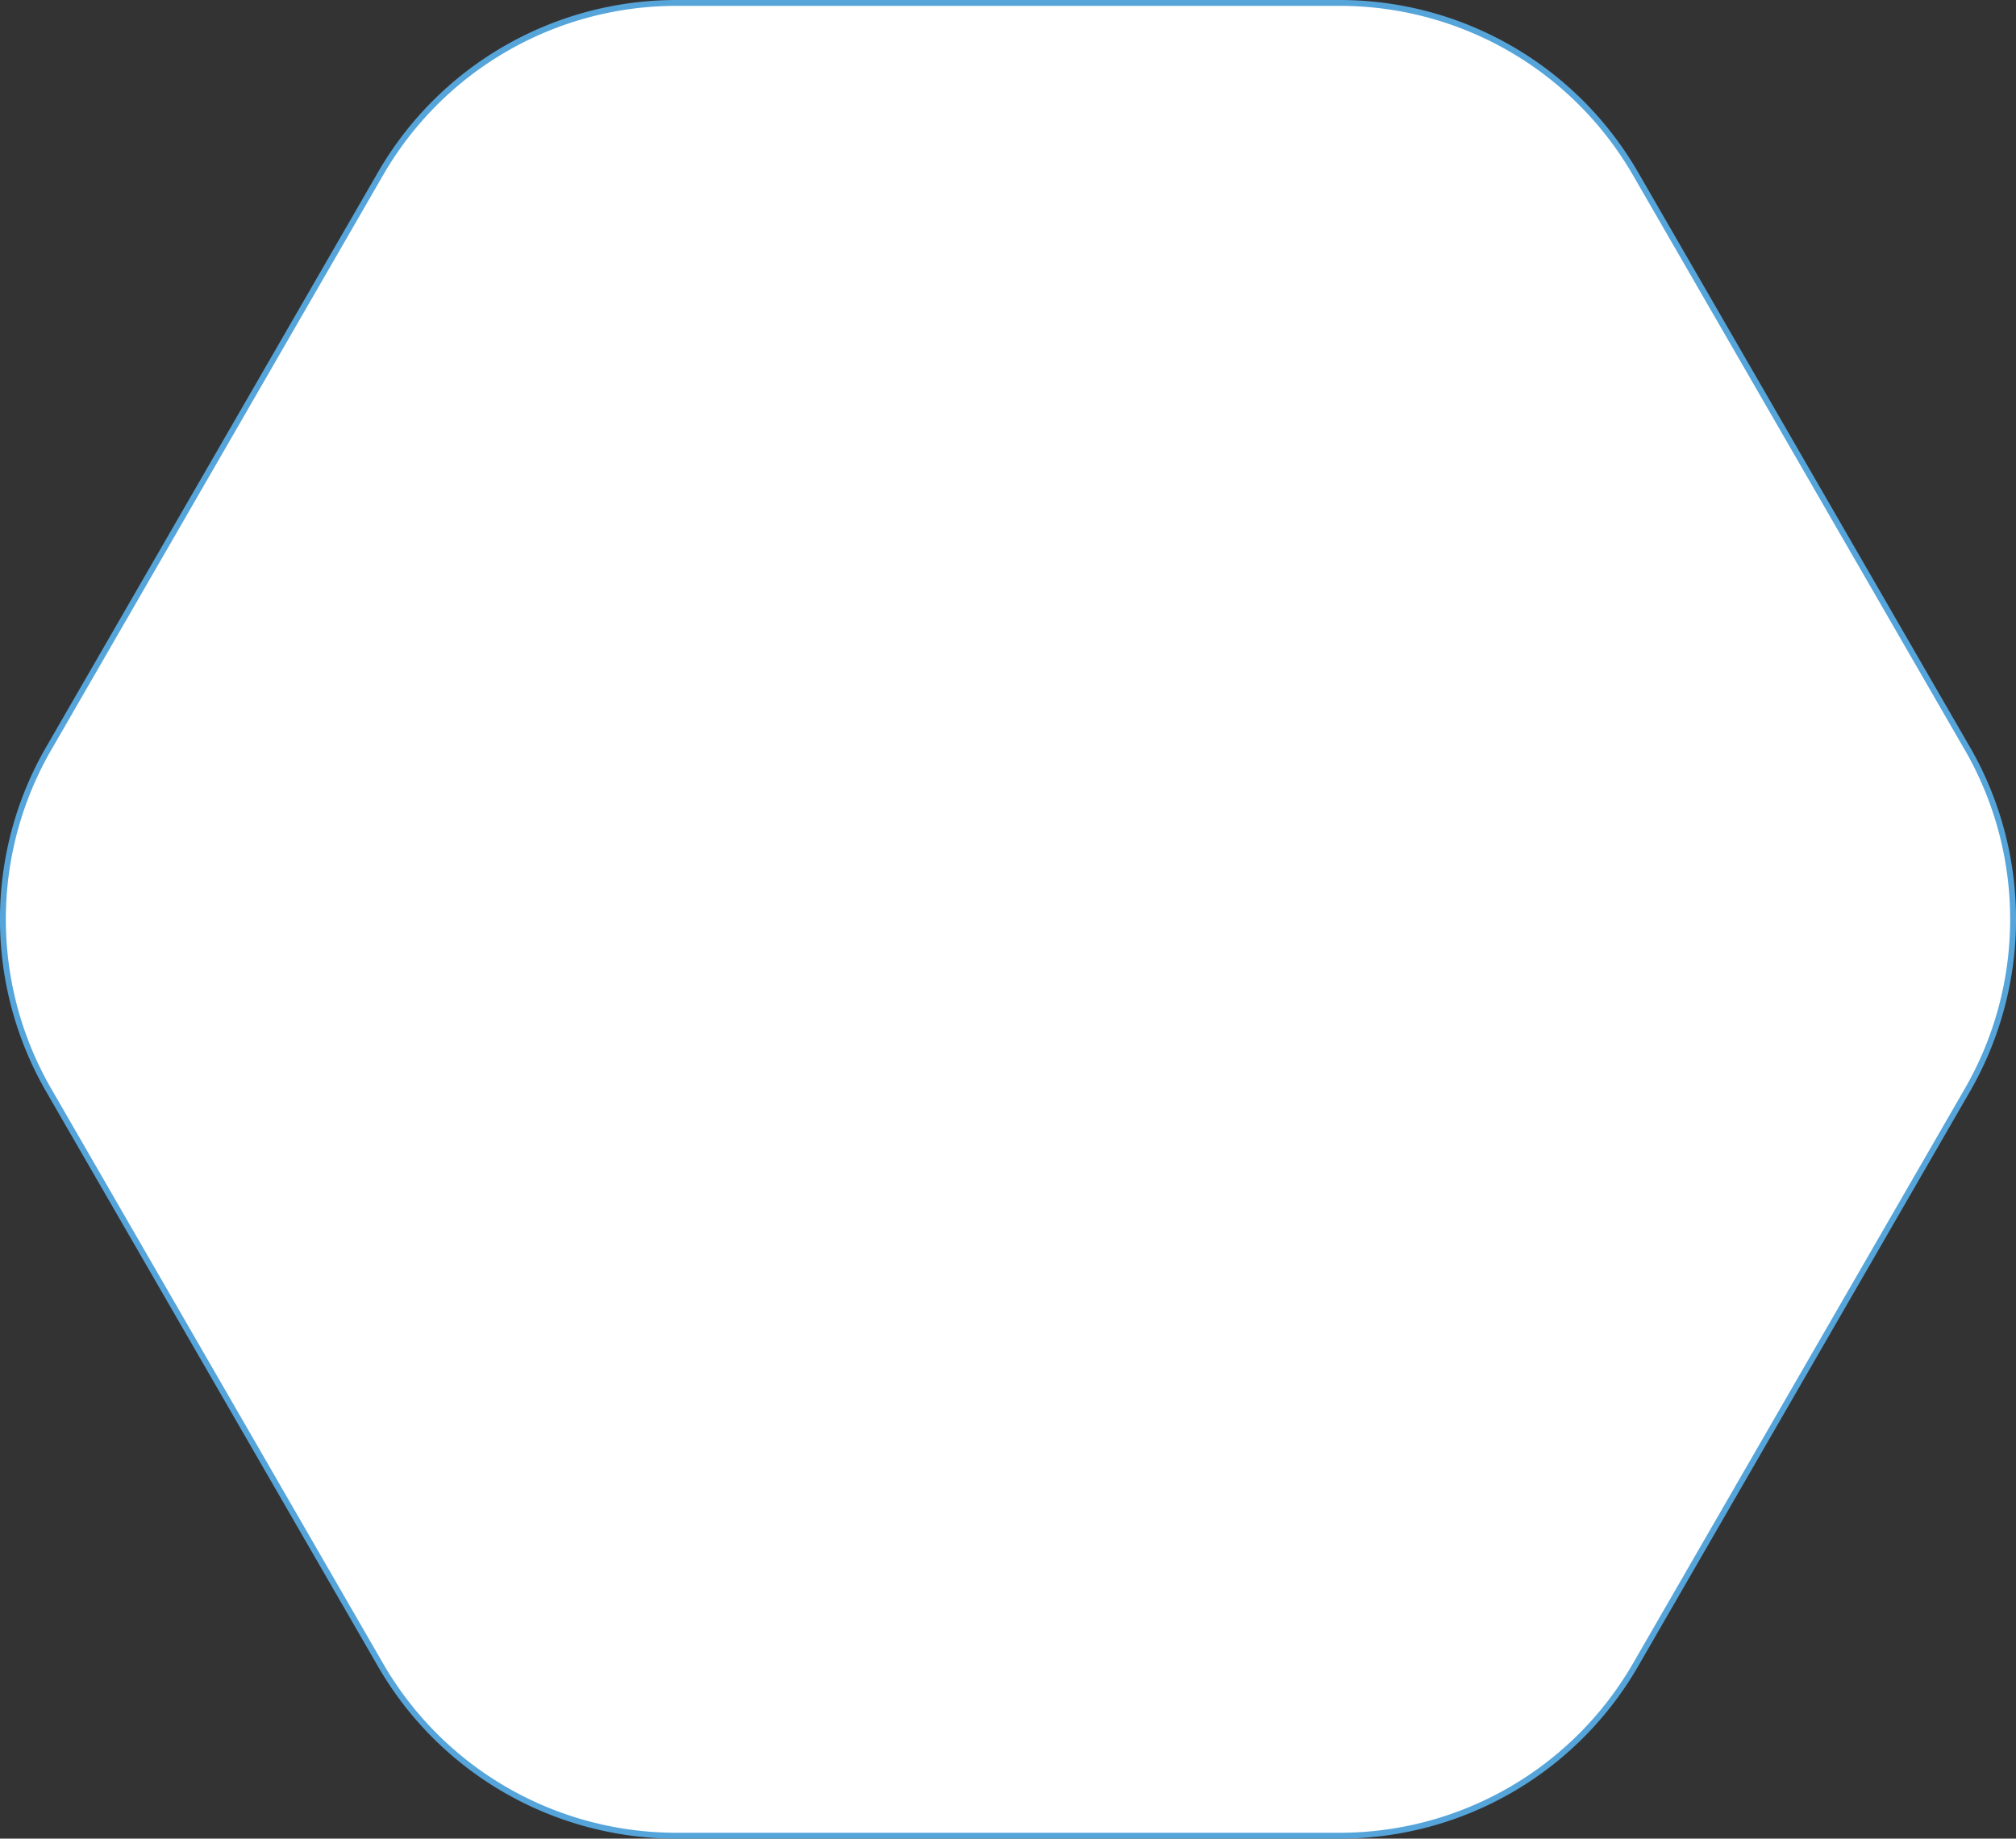 <svg xmlns="http://www.w3.org/2000/svg" width="343.249" height="312.979" viewBox="0 0 343.249 312.979">
  <rect x="0" y="0" width="343.249" height="312.979" fill="#333333" stroke="none"/>
  <path id="istockphoto-1168042197-2048x2048" d="M334.468,126.915l-56.5-97.842A58.144,58.144,0,0,0,227.619,0H114.64A58.144,58.144,0,0,0,64.287,29.074l-56.5,97.842a58.142,58.142,0,0,0,0,58.148l56.5,97.842a58.144,58.144,0,0,0,50.353,29.074H227.619A58.144,58.144,0,0,0,277.972,282.9l56.5-97.842a58.205,58.205,0,0,0,0-58.148" transform="translate(0.5 0.5)" fill="#fff" stroke="#55a5db" stroke-width="1"/>
</svg>
